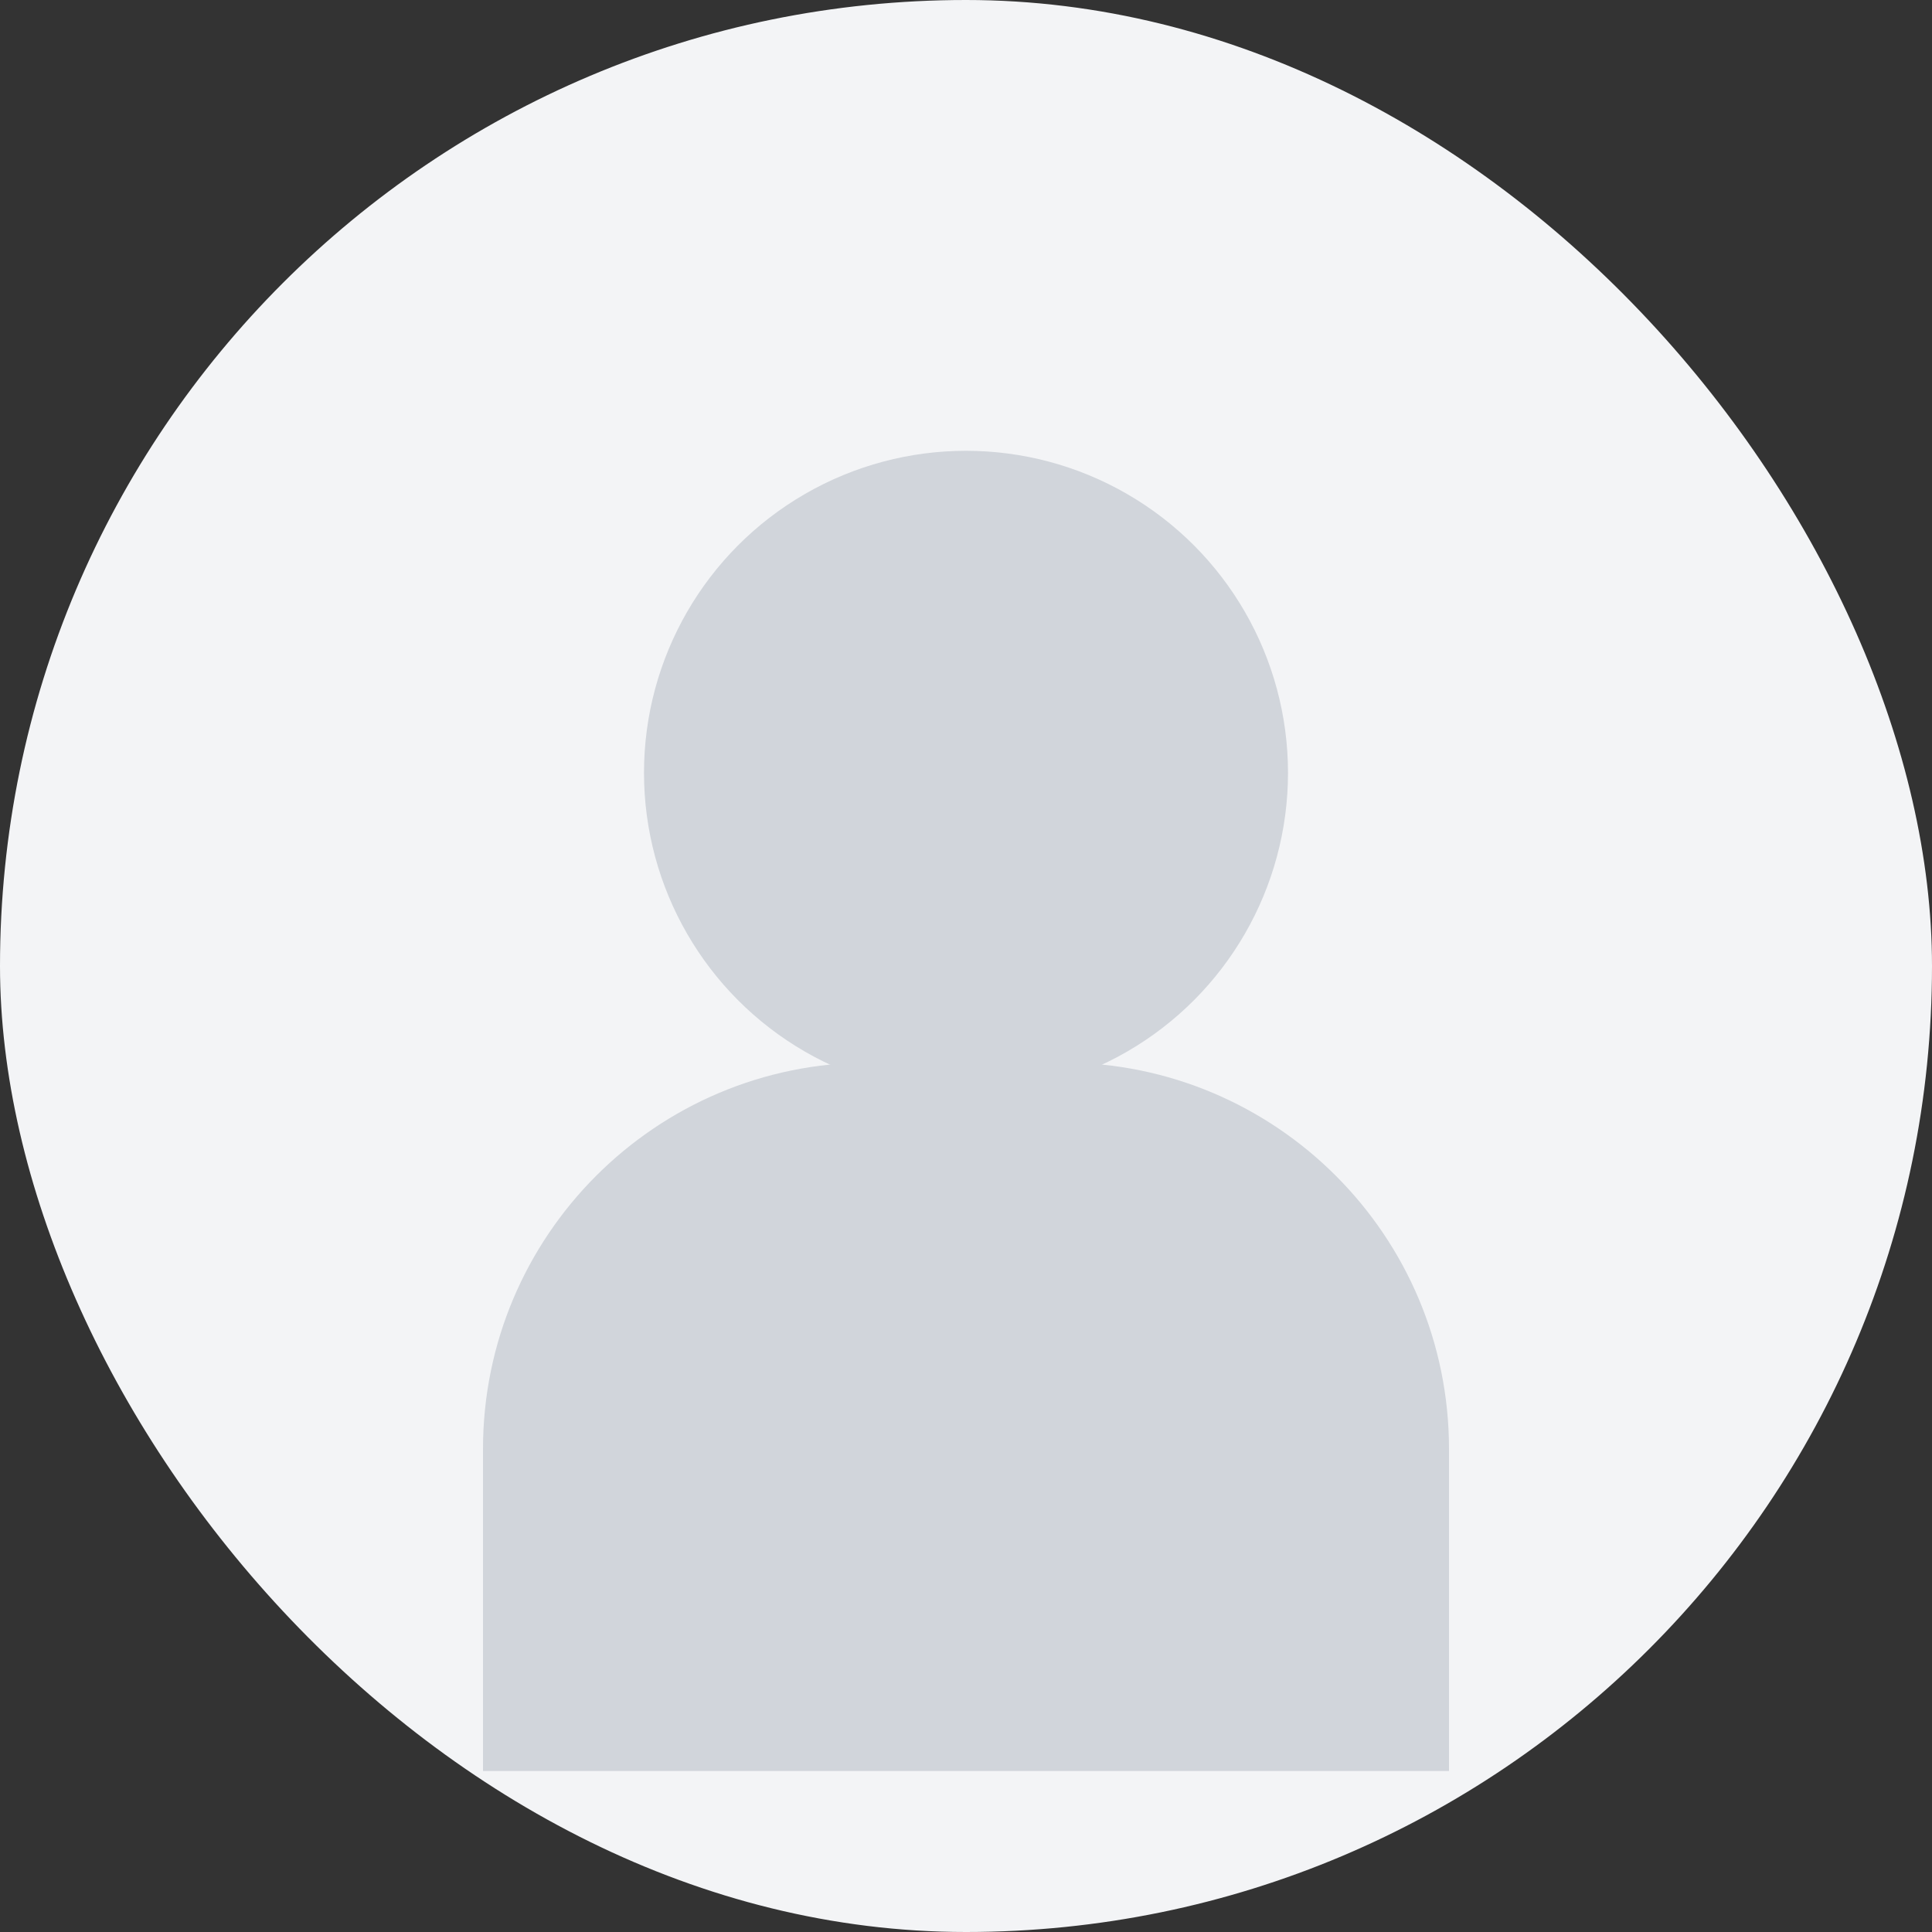 <svg width="150" height="150" viewBox="0 0 150 150" fill="none" xmlns="http://www.w3.org/2000/svg">
  <rect x="0" y="0" width="150" height="150" fill="#333333" stroke="none"/>
  <rect width="150" height="150" rx="75" fill="#F3F4F6"/>
  <circle cx="75" cy="60" r="25" fill="#D1D5DB"/>
  <path d="M37.5 112.5C37.5 95.931 50.931 82.5 67.5 82.5H82.5C99.069 82.5 112.5 95.931 112.5 112.5V137.5H37.5V112.5Z" fill="#D1D5DB"/>
</svg>